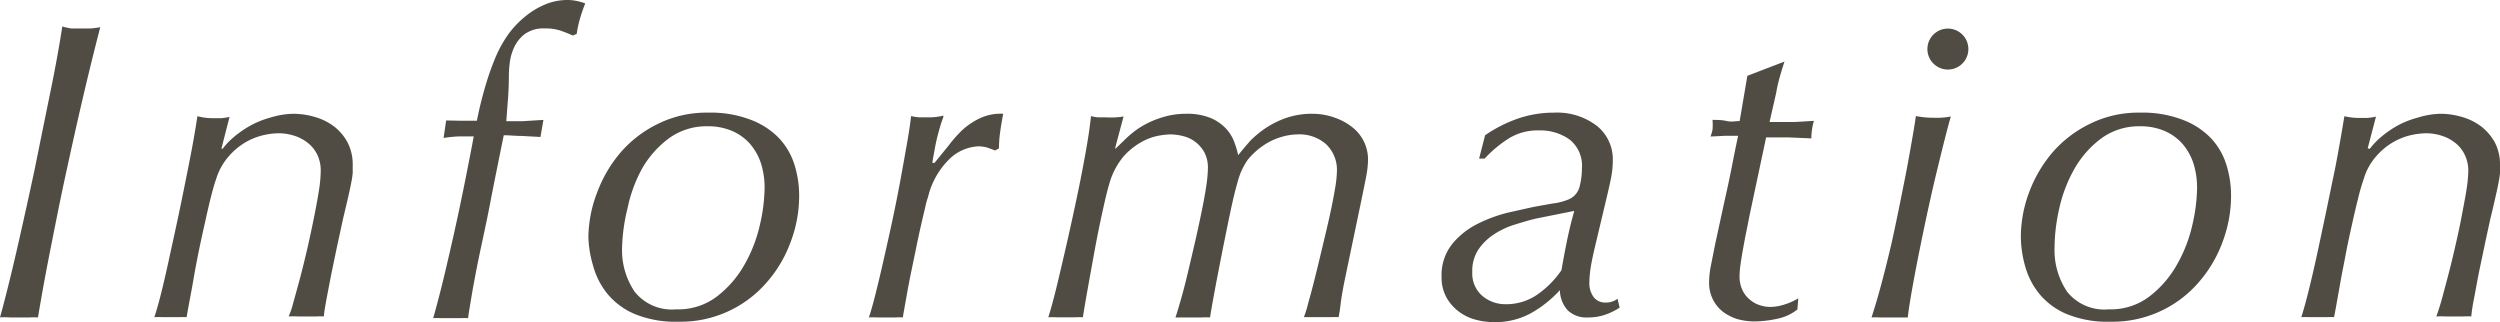 <svg xmlns="http://www.w3.org/2000/svg" viewBox="0 0 175.78 22.65"><defs><style>.cls-1{fill:#504c43}</style></defs><g id="レイヤー_2" data-name="レイヤー 2"><g id="資料請求_来場予約" data-name="資料請求／来場予約"><path class="cls-1" d="M0 22.32q.57-2.07 1.2-4.82t1.23-5.56Q3 9.12 3.54 6.48t.84-4.62A4.59 4.59 0 0 0 5 2H6.39a5.86 5.86 0 0 0 .66-.09q-.6 2.31-1.23 5C5.4 8.7 5 10.52 4.6 12.36S3.85 16 3.51 17.71s-.62 3.29-.84 4.61a5.47 5.47 0 0 0-.6 0H.66q-.36-.03-.66 0zm15.65-11.85a4.77 4.77 0 0 1 .8-.84 7.38 7.38 0 0 1 1.12-.78A6.41 6.41 0 0 1 19 8.27 5.82 5.82 0 0 1 20.6 8a5.4 5.4 0 0 1 1.56.23 4.11 4.11 0 0 1 1.34.67 3.52 3.52 0 0 1 .94 1.12 3.35 3.35 0 0 1 .36 1.58v.54a5.23 5.23 0 0 1-.09.63q-.07.39-.21 1c-.09.4-.22.94-.38 1.62l-.33 1.52c-.14.64-.28 1.33-.42 2s-.27 1.37-.39 2-.19 1.08-.21 1.34a4.17 4.17 0 0 0-.52 0h-1.32a5.78 5.78 0 0 0-.63 0 6.75 6.75 0 0 0 .33-1c.14-.5.3-1.07.47-1.71s.34-1.33.51-2.07.32-1.45.46-2.14.26-1.33.35-1.91a9.39 9.39 0 0 0 .13-1.38 2.54 2.54 0 0 0-.25-1.18 2.41 2.41 0 0 0-.68-.83 2.91 2.91 0 0 0-.94-.49 3.67 3.67 0 0 0-1.1-.17 5.16 5.16 0 0 0-1 .12 4.54 4.54 0 0 0-1.24.47 4.73 4.73 0 0 0-1.23 1 4.36 4.36 0 0 0-.92 1.65c-.12.34-.25.8-.39 1.36s-.28 1.2-.43 1.87-.3 1.35-.44 2.05-.26 1.36-.37 2-.21 1.13-.29 1.57l-.15.84a4.12 4.12 0 0 0-.51 0h-1.2a4.61 4.61 0 0 0-.56 0c.14-.4.31-1 .5-1.76s.38-1.61.58-2.53.41-1.87.62-2.86.4-1.94.58-2.84.34-1.71.47-2.44.22-1.3.28-1.7a4.24 4.24 0 0 0 1.12.14h.57a4.85 4.85 0 0 0 .57-.09l-.57 2.22zm16.8-1.98h1.08a27.22 27.22 0 0 1 .68-2.71 18.39 18.39 0 0 1 .7-1.91 8.93 8.93 0 0 1 .83-1.46 6.72 6.72 0 0 1 1.14-1.21 5.71 5.71 0 0 1 1.41-.87A4.06 4.06 0 0 1 39.92 0a3 3 0 0 1 .68.08 3.29 3.29 0 0 1 .55.16 11 11 0 0 0-.39 1.14 7.72 7.72 0 0 0-.21 1l-.27.12c-.22-.1-.49-.21-.82-.33A3.31 3.31 0 0 0 38.33 2a2.26 2.26 0 0 0-1.44.4 2.51 2.51 0 0 0-.75.95 3.64 3.64 0 0 0-.3 1.08 8.13 8.13 0 0 0-.06.84q0 .87-.06 1.65t-.12 1.6h1.16l1.45-.09-.21 1.2-1.3-.07c-.43 0-.86-.05-1.28-.05-.34 1.68-.68 3.33-1 5s-.7 3.24-1 4.86c-.1.52-.19 1-.28 1.55s-.17 1-.23 1.45a4.17 4.17 0 0 0-.52 0H31a4.39 4.39 0 0 0-.54 0q.39-1.38.78-3c.26-1.1.52-2.21.77-3.35s.48-2.24.7-3.34.42-2.13.6-3.09h-1.04a9.88 9.88 0 0 0-1.08.11l.18-1.23zm8.92 8.19A9 9 0 0 1 42 13.5a9.27 9.27 0 0 1 1.66-2.81 8.24 8.24 0 0 1 2.64-2 7.67 7.67 0 0 1 3.48-.77 7.85 7.85 0 0 1 3 .5 5.38 5.38 0 0 1 2 1.3 4.84 4.84 0 0 1 1.08 1.86 7.26 7.26 0 0 1 .33 2.19 9.16 9.16 0 0 1-.6 3.25 9 9 0 0 1-1.71 2.87 8 8 0 0 1-6.18 2.73 7.57 7.57 0 0 1-3.07-.54 5 5 0 0 1-1.92-1.42 5.3 5.3 0 0 1-1-1.95 7.89 7.89 0 0 1-.34-2.03zm2.37.72a5.21 5.21 0 0 0 .89 3.12 3.35 3.35 0 0 0 2.92 1.23 4.48 4.48 0 0 0 2.88-.92 7.38 7.38 0 0 0 1.92-2.23 10.09 10.09 0 0 0 1.08-2.79 12 12 0 0 0 .33-2.58 5.7 5.7 0 0 0-.25-1.73 4.06 4.06 0 0 0-.77-1.38 3.52 3.52 0 0 0-1.26-.91 4.21 4.21 0 0 0-1.71-.33 4.47 4.47 0 0 0-2.77.87 6.94 6.94 0 0 0-1.88 2.15 10 10 0 0 0-1 2.76 12.67 12.67 0 0 0-.38 2.74zm25.69-7.02a2.29 2.29 0 0 0-.66-.09 3.13 3.13 0 0 0-2 .88 5.53 5.53 0 0 0-1.52 2.69 4.89 4.89 0 0 0-.19.69c-.09.38-.2.84-.32 1.37s-.24 1.1-.37 1.74-.26 1.24-.38 1.84-.22 1.16-.31 1.67-.16.89-.2 1.15a4.12 4.12 0 0 0-.51 0h-1.29a5.41 5.41 0 0 0-.59 0c.12-.34.27-.86.45-1.57s.37-1.51.57-2.39.41-1.81.62-2.79.4-1.93.57-2.85.32-1.77.46-2.56.24-1.45.3-2a3.86 3.86 0 0 0 .56.09h.61a4.38 4.38 0 0 0 1.11-.12c0 .12-.09.3-.16.52s-.15.5-.23.8-.15.61-.22 1-.13.65-.17 1h.15l1-1.23a8.67 8.67 0 0 1 1-1.12A4.91 4.91 0 0 1 69 8.27 3.43 3.43 0 0 1 70.54 8c-.1.5-.17.94-.22 1.31a8.32 8.32 0 0 0-.08 1.12l-.27.15zm9.02.06l.69-.67a6.83 6.83 0 0 1 1-.8 6.26 6.26 0 0 1 1.4-.66A5.6 5.6 0 0 1 83.37 8a4.39 4.39 0 0 1 1.76.3 3.14 3.14 0 0 1 1.08.75 2.9 2.9 0 0 1 .58.95 6.93 6.93 0 0 1 .27.91q.36-.45.84-1A6.92 6.92 0 0 1 89 9a6.44 6.44 0 0 1 1.44-.71A5.59 5.59 0 0 1 92.31 8a4.63 4.63 0 0 1 1.69.33 4 4 0 0 1 1.22.73 2.87 2.87 0 0 1 .73 1 2.92 2.92 0 0 1 .24 1.14 6.66 6.66 0 0 1-.13 1.2c-.09.48-.2 1-.32 1.59l-1.14 5.46c-.18.86-.29 1.51-.34 1.94s-.1.73-.14.91a4.39 4.39 0 0 0-.54 0h-1.9a8.77 8.77 0 0 0 .32-1.05c.15-.52.31-1.13.48-1.81s.34-1.4.52-2.15.35-1.46.5-2.14.27-1.29.36-1.84a8.27 8.27 0 0 0 .14-1.22 2.49 2.49 0 0 0-.76-1.95 2.83 2.83 0 0 0-2-.69 4.19 4.19 0 0 0-1.21.2 4.38 4.38 0 0 0-1.23.6 5 5 0 0 0-1.08 1 4.85 4.85 0 0 0-.72 1.62c-.12.4-.27 1-.45 1.84s-.36 1.73-.55 2.68-.37 1.88-.54 2.78-.3 1.63-.38 2.15a4.44 4.44 0 0 0-.55 0h-1.88q.15-.45.39-1.29t.48-1.86c.16-.68.33-1.39.5-2.13s.32-1.44.46-2.12.25-1.27.33-1.81a9.2 9.2 0 0 0 .12-1.26 2.29 2.29 0 0 0-.25-1.14 2.33 2.33 0 0 0-1.49-1.14 3.83 3.83 0 0 0-.93-.12 5.64 5.64 0 0 0-.79.09 3.93 3.93 0 0 0-1.2.44A4.87 4.87 0 0 0 79 11a5.1 5.1 0 0 0-1 1.92c-.12.38-.27 1-.46 1.86s-.38 1.78-.56 2.76-.35 1.92-.51 2.82-.27 1.55-.33 1.95a4.44 4.44 0 0 0-.55 0h-1.32a4.61 4.61 0 0 0-.56 0c.16-.52.34-1.16.53-1.93s.38-1.59.58-2.45.4-1.75.6-2.67.39-1.81.56-2.67.32-1.67.45-2.43.22-1.42.28-2a2.29 2.29 0 0 0 .48.09h.57A5.44 5.44 0 0 0 79 8.19l-.6 2.25zm25.97-.93a9.65 9.65 0 0 1 2.33-1.18 7.76 7.76 0 0 1 2.53-.41 4.6 4.6 0 0 1 3 .93 3 3 0 0 1 1.12 2.4 6.42 6.42 0 0 1-.13 1.29c-.09.44-.17.79-.23 1.05l-.87 3.66q-.24 1-.33 1.59a7.81 7.81 0 0 0-.09 1.08 1.62 1.62 0 0 0 .29.95 1 1 0 0 0 .88.4 1.13 1.13 0 0 0 .47-.08 1 1 0 0 0 .34-.19l.15.63a4.62 4.62 0 0 1-1.05.51 3.68 3.68 0 0 1-1.17.18 1.91 1.91 0 0 1-1.42-.49 2.15 2.15 0 0 1-.56-1.43 8.16 8.16 0 0 1-2 1.6 5.21 5.21 0 0 1-2.63.65 5 5 0 0 1-1.32-.18 3.34 3.34 0 0 1-1.18-.58 3.16 3.16 0 0 1-.86-1 2.92 2.92 0 0 1-.33-1.4 3.53 3.53 0 0 1 .75-2.34 5.53 5.53 0 0 1 1.8-1.42 10.2 10.2 0 0 1 2.16-.79l1.8-.4 1.29-.23a4.25 4.25 0 0 0 1.11-.28 1.32 1.32 0 0 0 .8-.93 5.3 5.3 0 0 0 .16-1.29 2.34 2.34 0 0 0-.87-2 3.54 3.54 0 0 0-2.13-.64 3.86 3.86 0 0 0-2.14.56 8.49 8.49 0 0 0-1.7 1.42H104zm-.9 9.6a2.09 2.09 0 0 0 .71 1.7 2.52 2.52 0 0 0 1.63.58 3.84 3.84 0 0 0 2.25-.69 6.71 6.71 0 0 0 1.68-1.7c.12-.7.25-1.4.39-2.08s.31-1.39.51-2.09l-1.35.27-1.35.27c-.5.12-1 .27-1.54.44a5.64 5.64 0 0 0-1.44.69 3.86 3.86 0 0 0-1.07 1.06 2.7 2.7 0 0 0-.42 1.55zm21.37-12.6c-.15.68-.31 1.37-.47 2.07h1.52c.52 0 1.08-.06 1.6-.08a4.47 4.47 0 0 0-.18 1.23l-1.63-.07h-1.55L123 15.21c-.06.32-.13.68-.21 1.06s-.15.78-.22 1.16-.13.75-.18 1.09a6.75 6.75 0 0 0-.08.89 2.26 2.26 0 0 0 .21 1 1.9 1.9 0 0 0 .53.67 2 2 0 0 0 .69.38 2.29 2.29 0 0 0 .7.12 3.29 3.29 0 0 0 1-.16 4.64 4.64 0 0 0 1-.44l-.06.78a3.39 3.39 0 0 1-1.45.66 7.86 7.86 0 0 1-1.61.18 4.62 4.62 0 0 1-1.15-.16 3.46 3.46 0 0 1-1-.5 2.55 2.55 0 0 1-1-2.07 6.31 6.31 0 0 1 .14-1.26c.09-.44.18-.91.28-1.41l.54-2.49c.14-.64.27-1.21.38-1.73s.21-1 .31-1.52.23-1.15.39-1.91h-.94l-1 .05a2.9 2.9 0 0 0 .14-.48 4.1 4.1 0 0 0 0-.69c.32 0 .66 0 1 .08s.65 0 .91 0l.54-3.18 2.61-1c-.26.81-.47 1.5-.58 2.18zm12.28 1.68c-.1.32-.23.82-.4 1.48s-.36 1.44-.57 2.3-.42 1.78-.63 2.74-.41 1.93-.6 2.87-.36 1.83-.51 2.67-.26 1.53-.32 2.07h-2.02a4.33 4.33 0 0 0-.53 0q.33-1 .69-2.34t.72-2.88q.33-1.5.63-3c.2-1 .38-1.88.53-2.7s.27-1.52.37-2.1.16-1 .18-1.14a6.41 6.41 0 0 0 1.26.12 5.2 5.2 0 0 0 1.2-.09zm-1.65-4.74a1.44 1.44 0 1 1 2.88 0 1.44 1.44 0 1 1-2.88 0zm6.57 13.23a9 9 0 0 1 .59-3.18 9.27 9.27 0 0 1 1.66-2.81 8.24 8.24 0 0 1 2.64-2 7.67 7.67 0 0 1 3.48-.77 7.85 7.85 0 0 1 3 .5 5.38 5.38 0 0 1 2 1.3 4.84 4.84 0 0 1 1.08 1.86 7.26 7.26 0 0 1 .33 2.19 9.16 9.16 0 0 1-.6 3.25 9 9 0 0 1-1.71 2.87 8 8 0 0 1-6.18 2.73 7.57 7.57 0 0 1-3.07-.54 5 5 0 0 1-1.92-1.42 5.3 5.3 0 0 1-1-1.95 7.89 7.89 0 0 1-.3-2.03zm2.37.72a5.21 5.21 0 0 0 .89 3.12 3.35 3.35 0 0 0 2.92 1.23 4.48 4.48 0 0 0 2.88-.92 7.38 7.38 0 0 0 1.92-2.23 10.09 10.09 0 0 0 1.08-2.79 12 12 0 0 0 .33-2.58 5.7 5.7 0 0 0-.25-1.73 4.06 4.06 0 0 0-.77-1.38 3.52 3.52 0 0 0-1.26-.91 4.21 4.21 0 0 0-1.71-.33 4.47 4.47 0 0 0-2.77.87 6.94 6.94 0 0 0-1.88 2.15 10 10 0 0 0-1.05 2.76 12.67 12.67 0 0 0-.33 2.74zm22.16-6.93a5.16 5.16 0 0 1 .8-.84 7.38 7.38 0 0 1 1.12-.78 6.3 6.3 0 0 1 1.46-.58 5.71 5.71 0 0 1 1.58-.27 5.33 5.33 0 0 1 1.55.23 4.11 4.11 0 0 1 1.34.67 3.68 3.68 0 0 1 .95 1.12 3.35 3.35 0 0 1 .36 1.58v.54a5.23 5.23 0 0 1-.09.63q-.07.39-.21 1c-.09.4-.21.94-.38 1.62l-.33 1.52c-.13.64-.28 1.33-.42 2s-.26 1.37-.38 2a11.74 11.74 0 0 0-.21 1.34 4.33 4.33 0 0 0-.53 0h-1.3a5.78 5.78 0 0 0-.63 0q.1-.24.33-1c.14-.5.29-1.07.46-1.71s.34-1.33.51-2.07.33-1.45.46-2.14.26-1.33.35-1.91a9.66 9.66 0 0 0 .14-1.38 2.54 2.54 0 0 0-.26-1.18 2.3 2.3 0 0 0-.68-.83 2.91 2.91 0 0 0-.94-.49 3.67 3.67 0 0 0-1.1-.17 5.36 5.36 0 0 0-1 .12 4.54 4.54 0 0 0-1.24.47 4.73 4.73 0 0 0-1.23 1 4.22 4.22 0 0 0-.91 1.65 12.92 12.92 0 0 0-.39 1.36c-.15.58-.29 1.2-.44 1.87s-.3 1.35-.43 2.05-.27 1.36-.38 2l-.28 1.57c-.08.44-.13.72-.16.84a4.12 4.12 0 0 0-.51 0h-1.24a4.44 4.44 0 0 0-.55 0c.13-.4.3-1 .49-1.76s.39-1.61.59-2.53.4-1.87.61-2.86.4-1.94.59-2.84.33-1.71.46-2.44.22-1.3.29-1.7a4.18 4.18 0 0 0 1.08.12h.56a4.71 4.71 0 0 0 .58-.09l-.58 2.22z"/></g></g></svg>